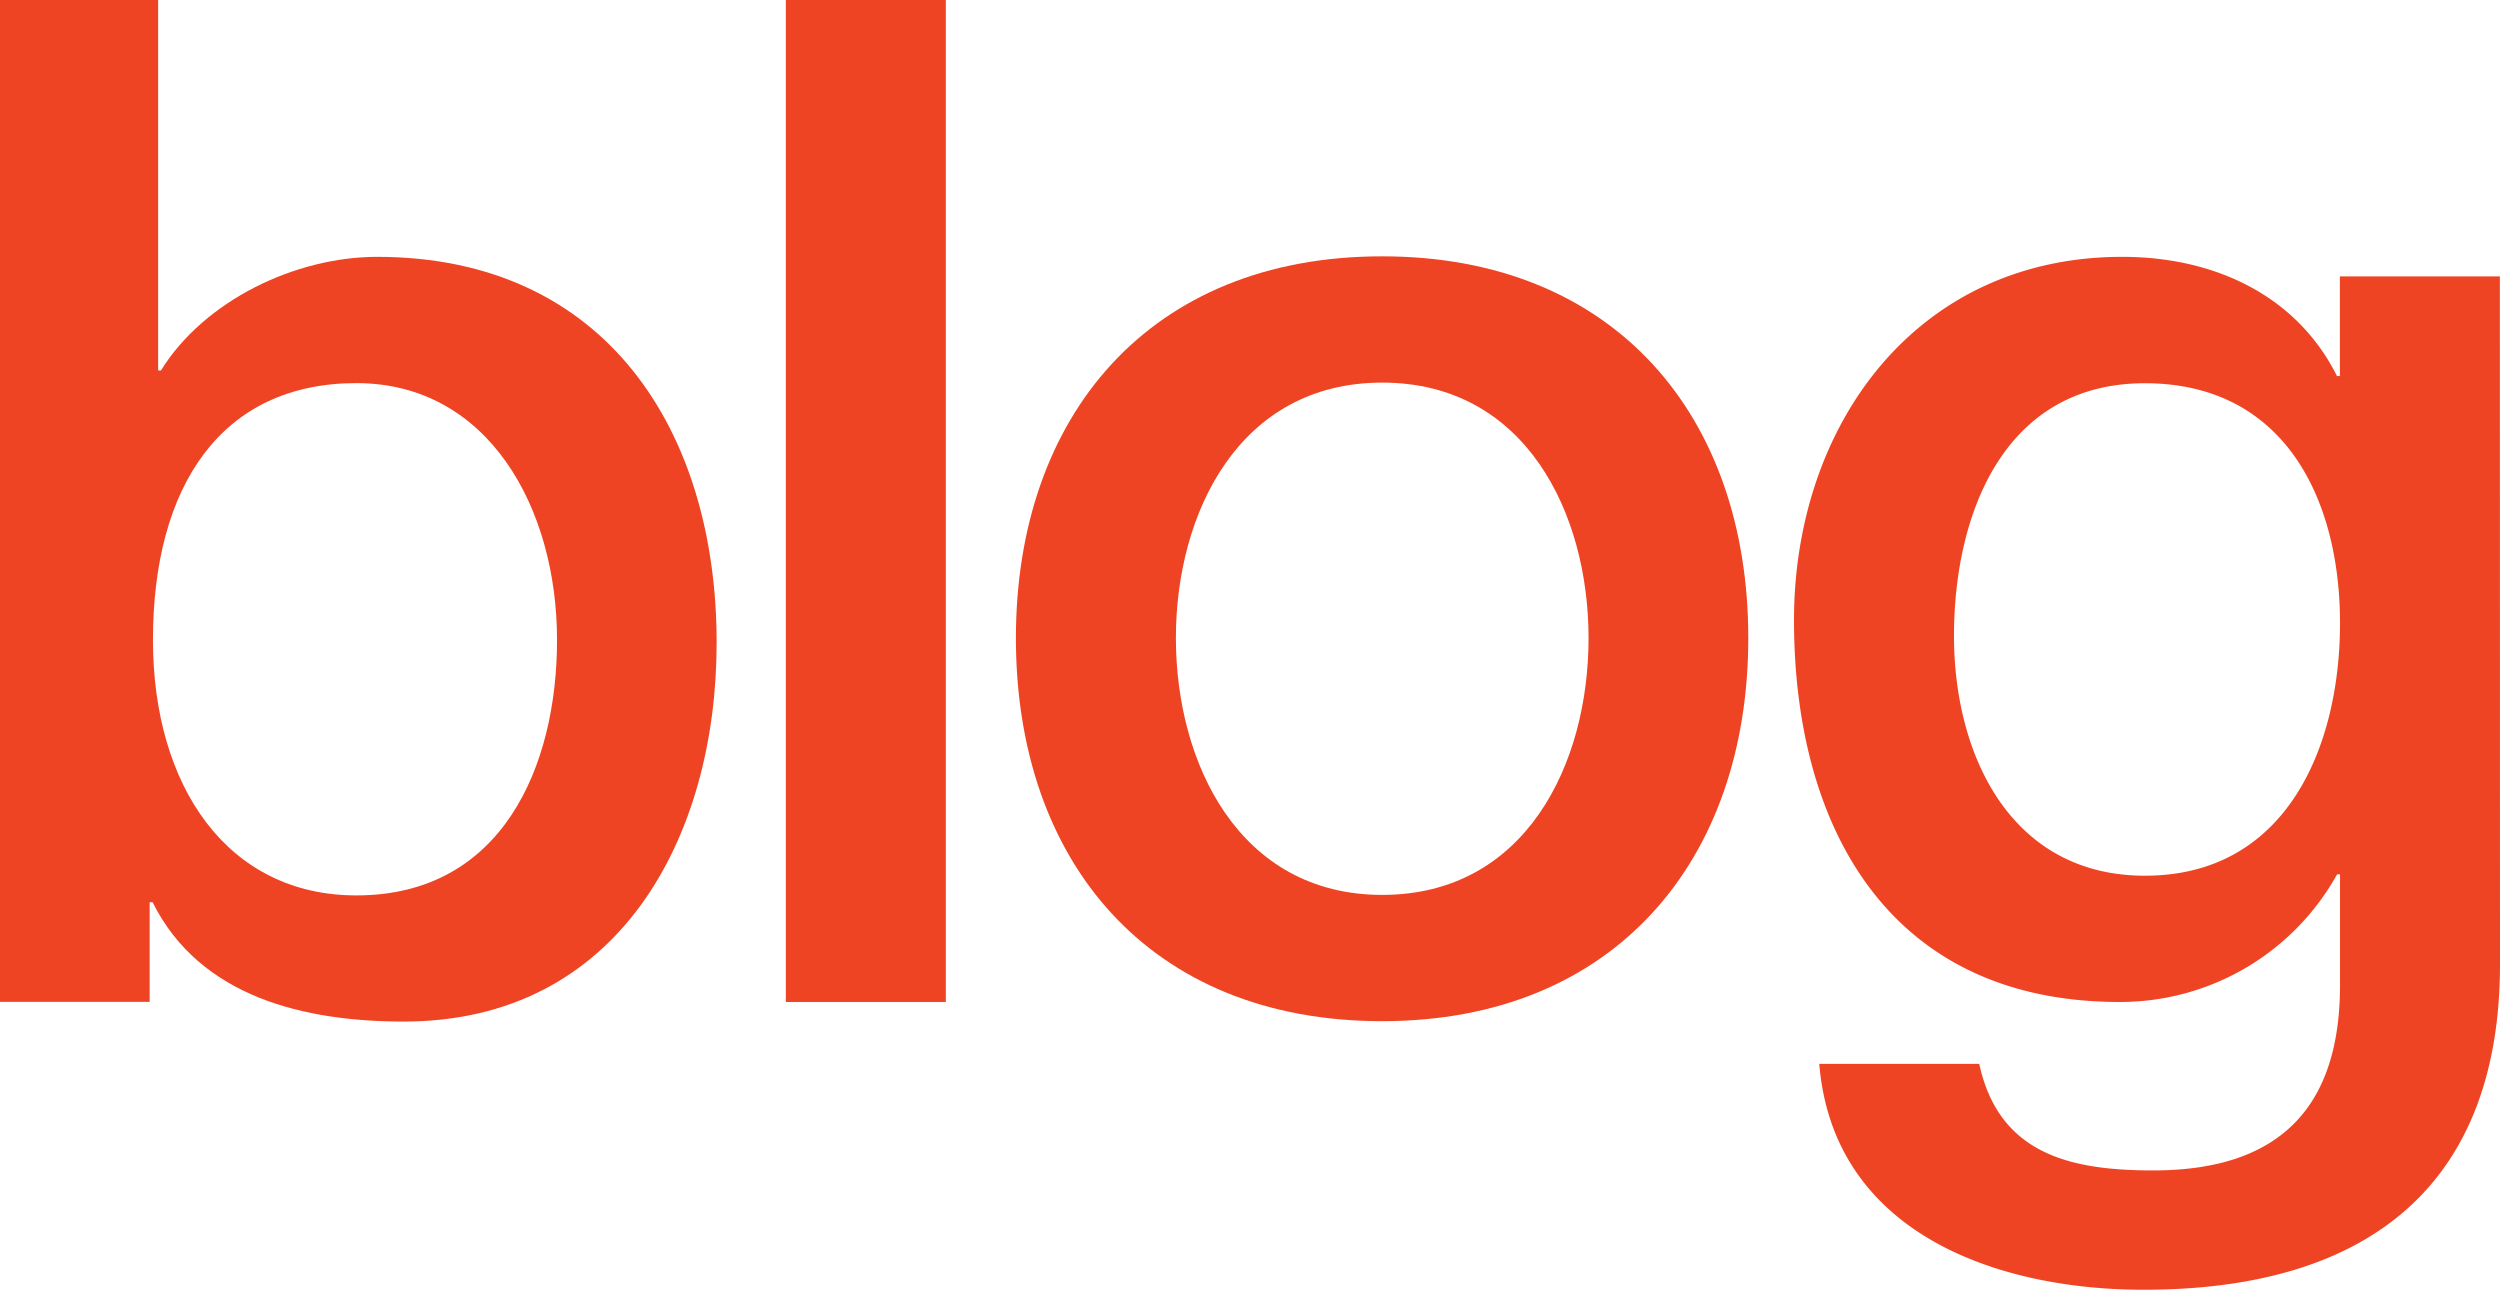 <?xml version="1.0" encoding="UTF-8"?> <svg xmlns="http://www.w3.org/2000/svg" id="Layer_1" data-name="Layer 1" viewBox="408.167 0 197.983 102.14"><defs><style>.cls-1{fill:#29abe2;}.cls-2{fill:#010101;}.cls-3{fill:#ef4423;}</style></defs><path class="cls-3" d="M1297.36,1634.47H1310v29.34h.22c3.45-5.56,10.67-9,17.12-9,18.11,0,26.89,13.78,26.89,30.56,0,15.45-7.78,30-24.78,30-7.78,0-16.12-1.89-19.89-9.45h-.23v7.89h-12Zm28.34,30.34c-10.67,0-16.11,8.11-16.11,20.34,0,11.56,5.88,20.23,16.11,20.23,11.56,0,15.89-10.23,15.89-20.23C1341.59,1674.7,1336.15,1664.81,1325.7,1664.81Z" transform="translate(-889.31 -1634.47)"></path><path class="cls-3" d="M1359.71,1634.47h12.67v79.35h-12.67Z" transform="translate(-889.31 -1634.47)"></path><path class="cls-3" d="M1377.93,1685c0-17.56,10.56-30.23,29-30.23s29,12.67,29,30.23-10.56,30.34-29,30.34S1377.93,1702.71,1377.93,1685Zm45.35,0c0-9.89-5-20.23-16.34-20.23s-16.34,10.34-16.34,20.23,5,20.34,16.34,20.34S1423.28,1695,1423.28,1685Z" transform="translate(-889.31 -1634.47)"></path><path class="cls-3" d="M1495.46,1710.82c0,17.23-10.12,25.79-28.23,25.79-11.56,0-24.57-4.45-25.68-17.89h12.67c1.56,7.22,7.34,8.44,13.78,8.44,10.23,0,14.79-5.22,14.79-14.67v-8.78h-.23a19.65,19.65,0,0,1-17.22,10.11c-18.23,0-25.79-13.78-25.79-30.23,0-15.45,9.67-28.78,26-28.78,7.22,0,13.78,3,17,9.44h.23v-7.89h12.67Zm-12.67-27c0-9.9-4.45-19-15.45-19-11.23,0-15.12,10.45-15.12,20s4.56,19,15.12,19C1478.56,1703.82,1482.79,1693.6,1482.79,1683.82Z" transform="translate(-889.31 -1634.47)"></path></svg> 